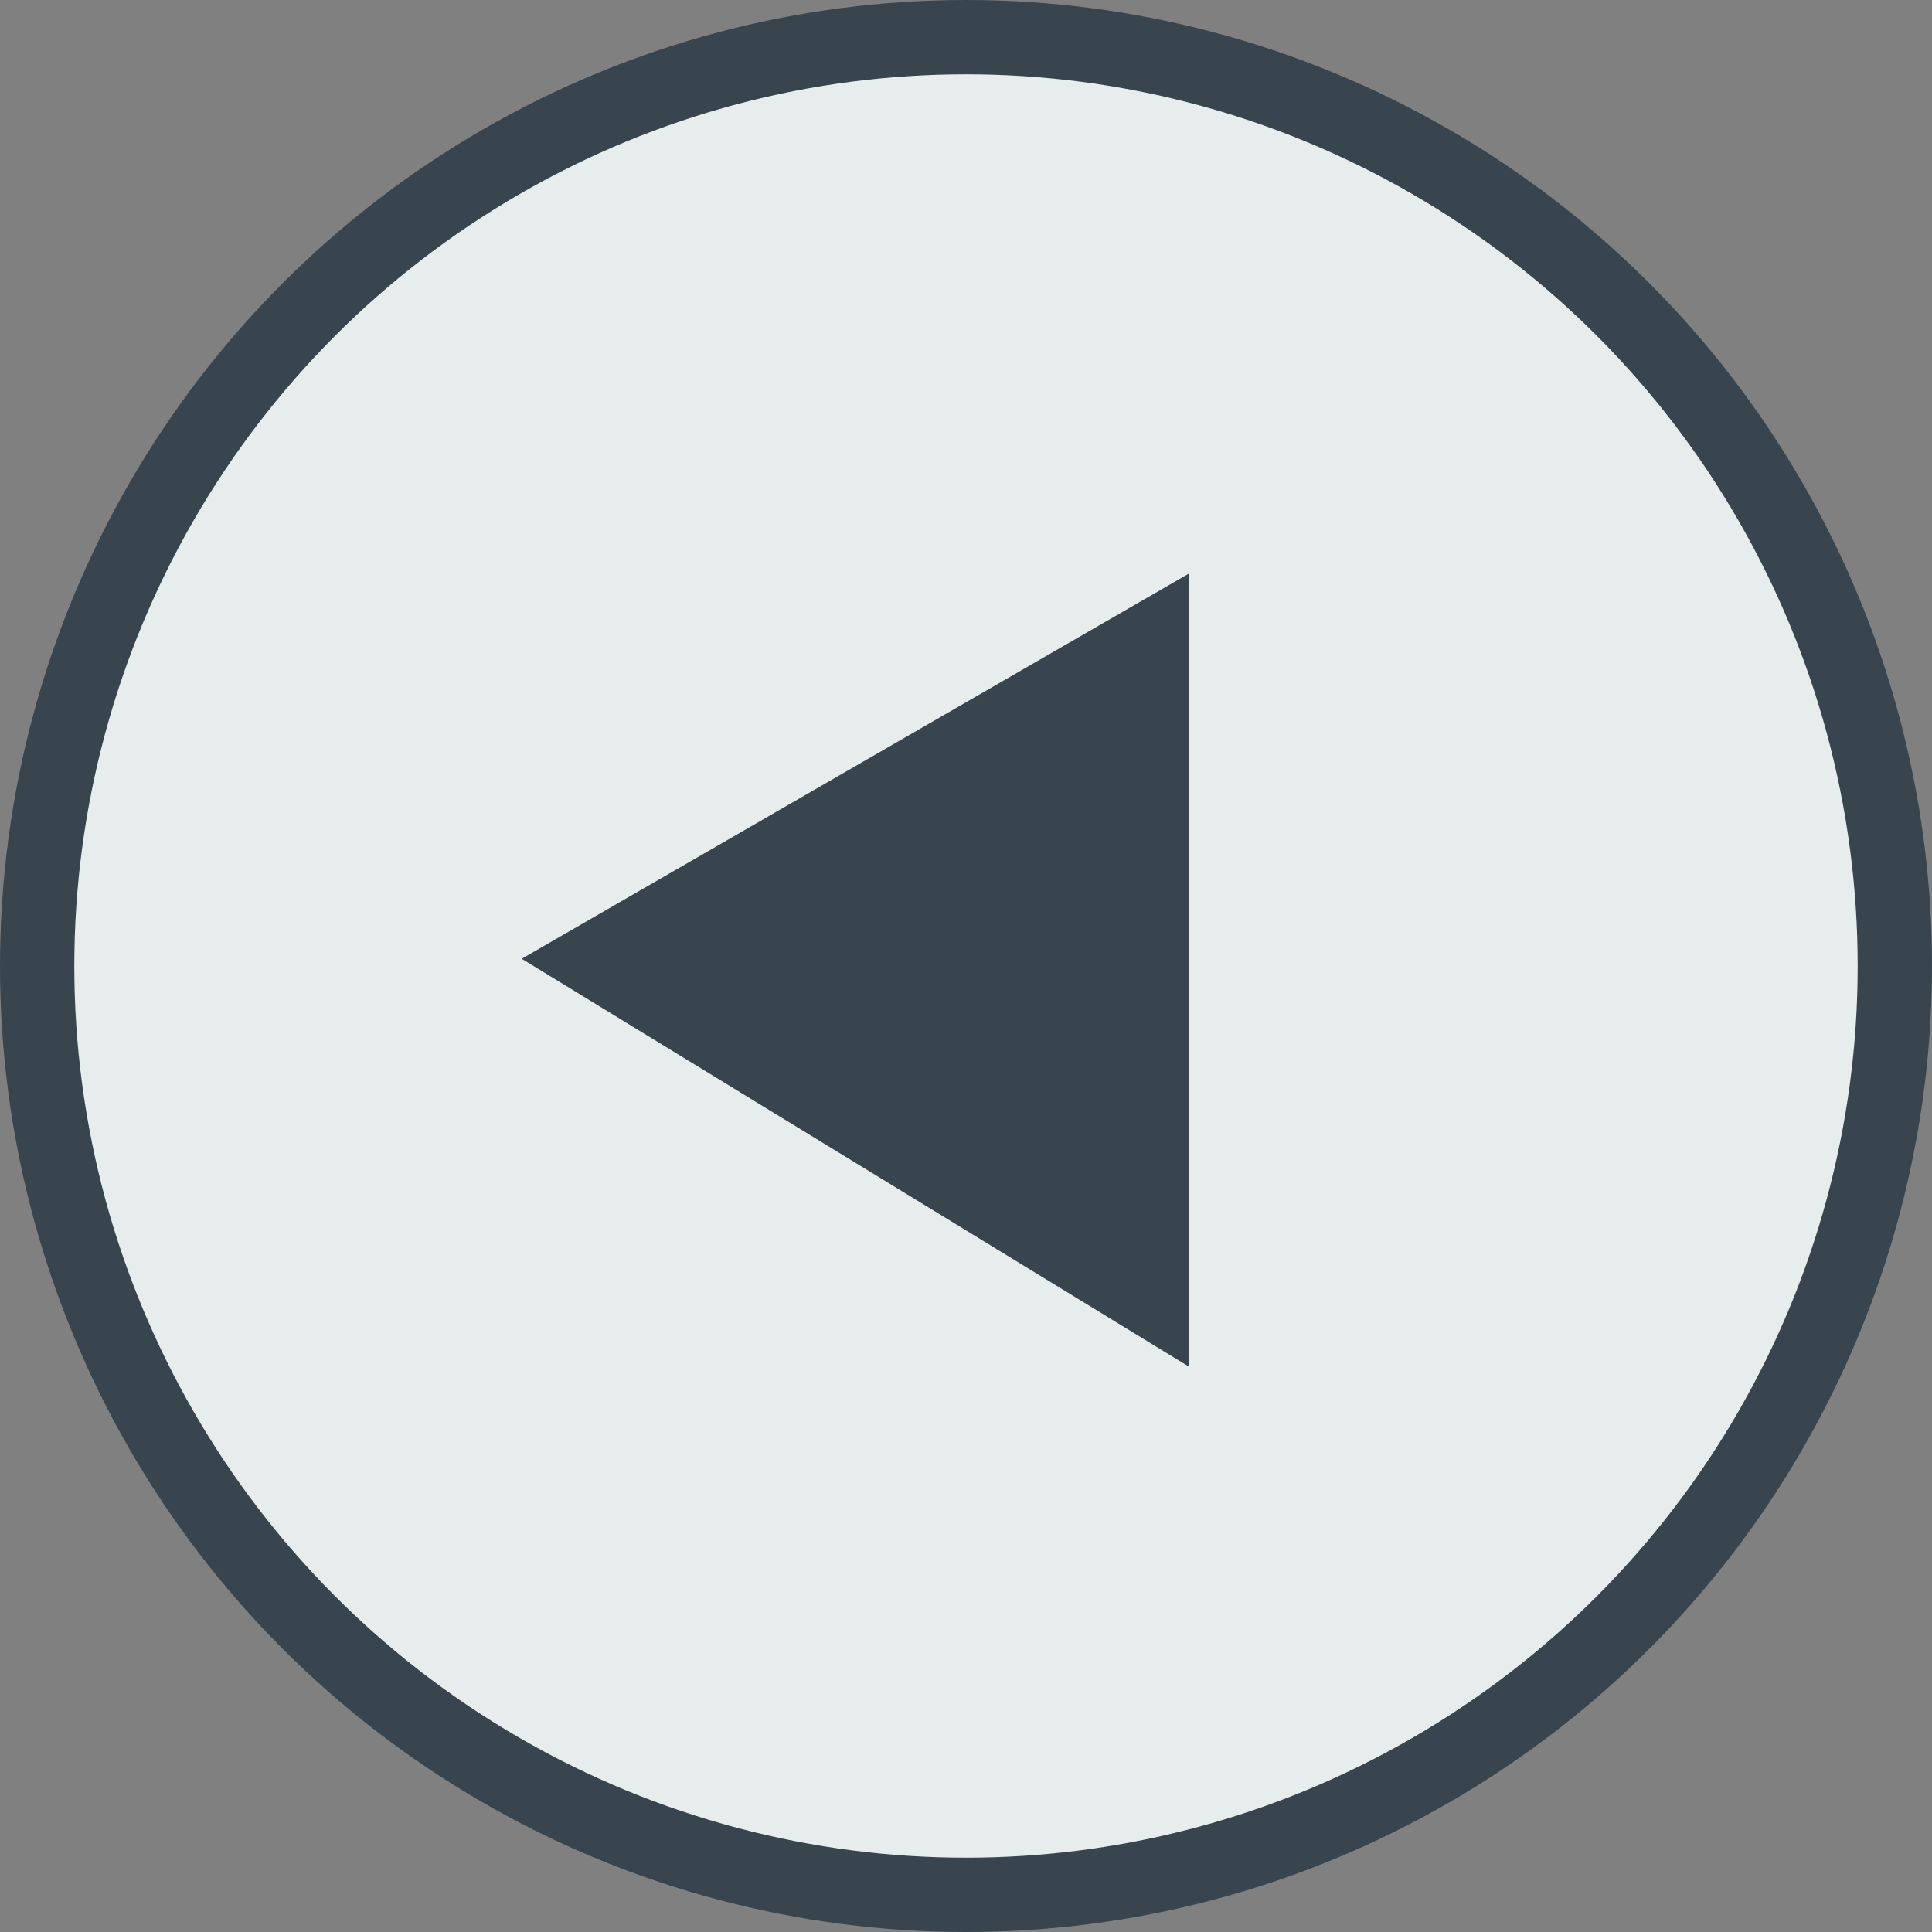 <?xml version="1.0" encoding="iso-8859-1"?>
<!-- Uploaded to: SVG Repo, www.svgrepo.com, Generator: SVG Repo Mixer Tools -->
<svg version="1.1" id="Capa_1" xmlns="http://www.w3.org/2000/svg" xmlns:xlink="http://www.w3.org/1999/xlink" 
	 viewBox="0 0 52 52" xml:space="preserve">
<rect x="0" y="0" width="52" height="52" fill="#808080" stroke="none"/>
<circle style="fill:#E7ECED;stroke:#38454F;stroke-width:2;stroke-linecap:round;stroke-miterlimit:10;" cx="26" cy="26" r="25"/>
<polygon style="fill:#38454F;stroke:#38454F;stroke-width:2;stroke-linecap:round;stroke-miterlimit:10;" points="31,35 16,25.83 
	31,17.17 "/>
</svg>